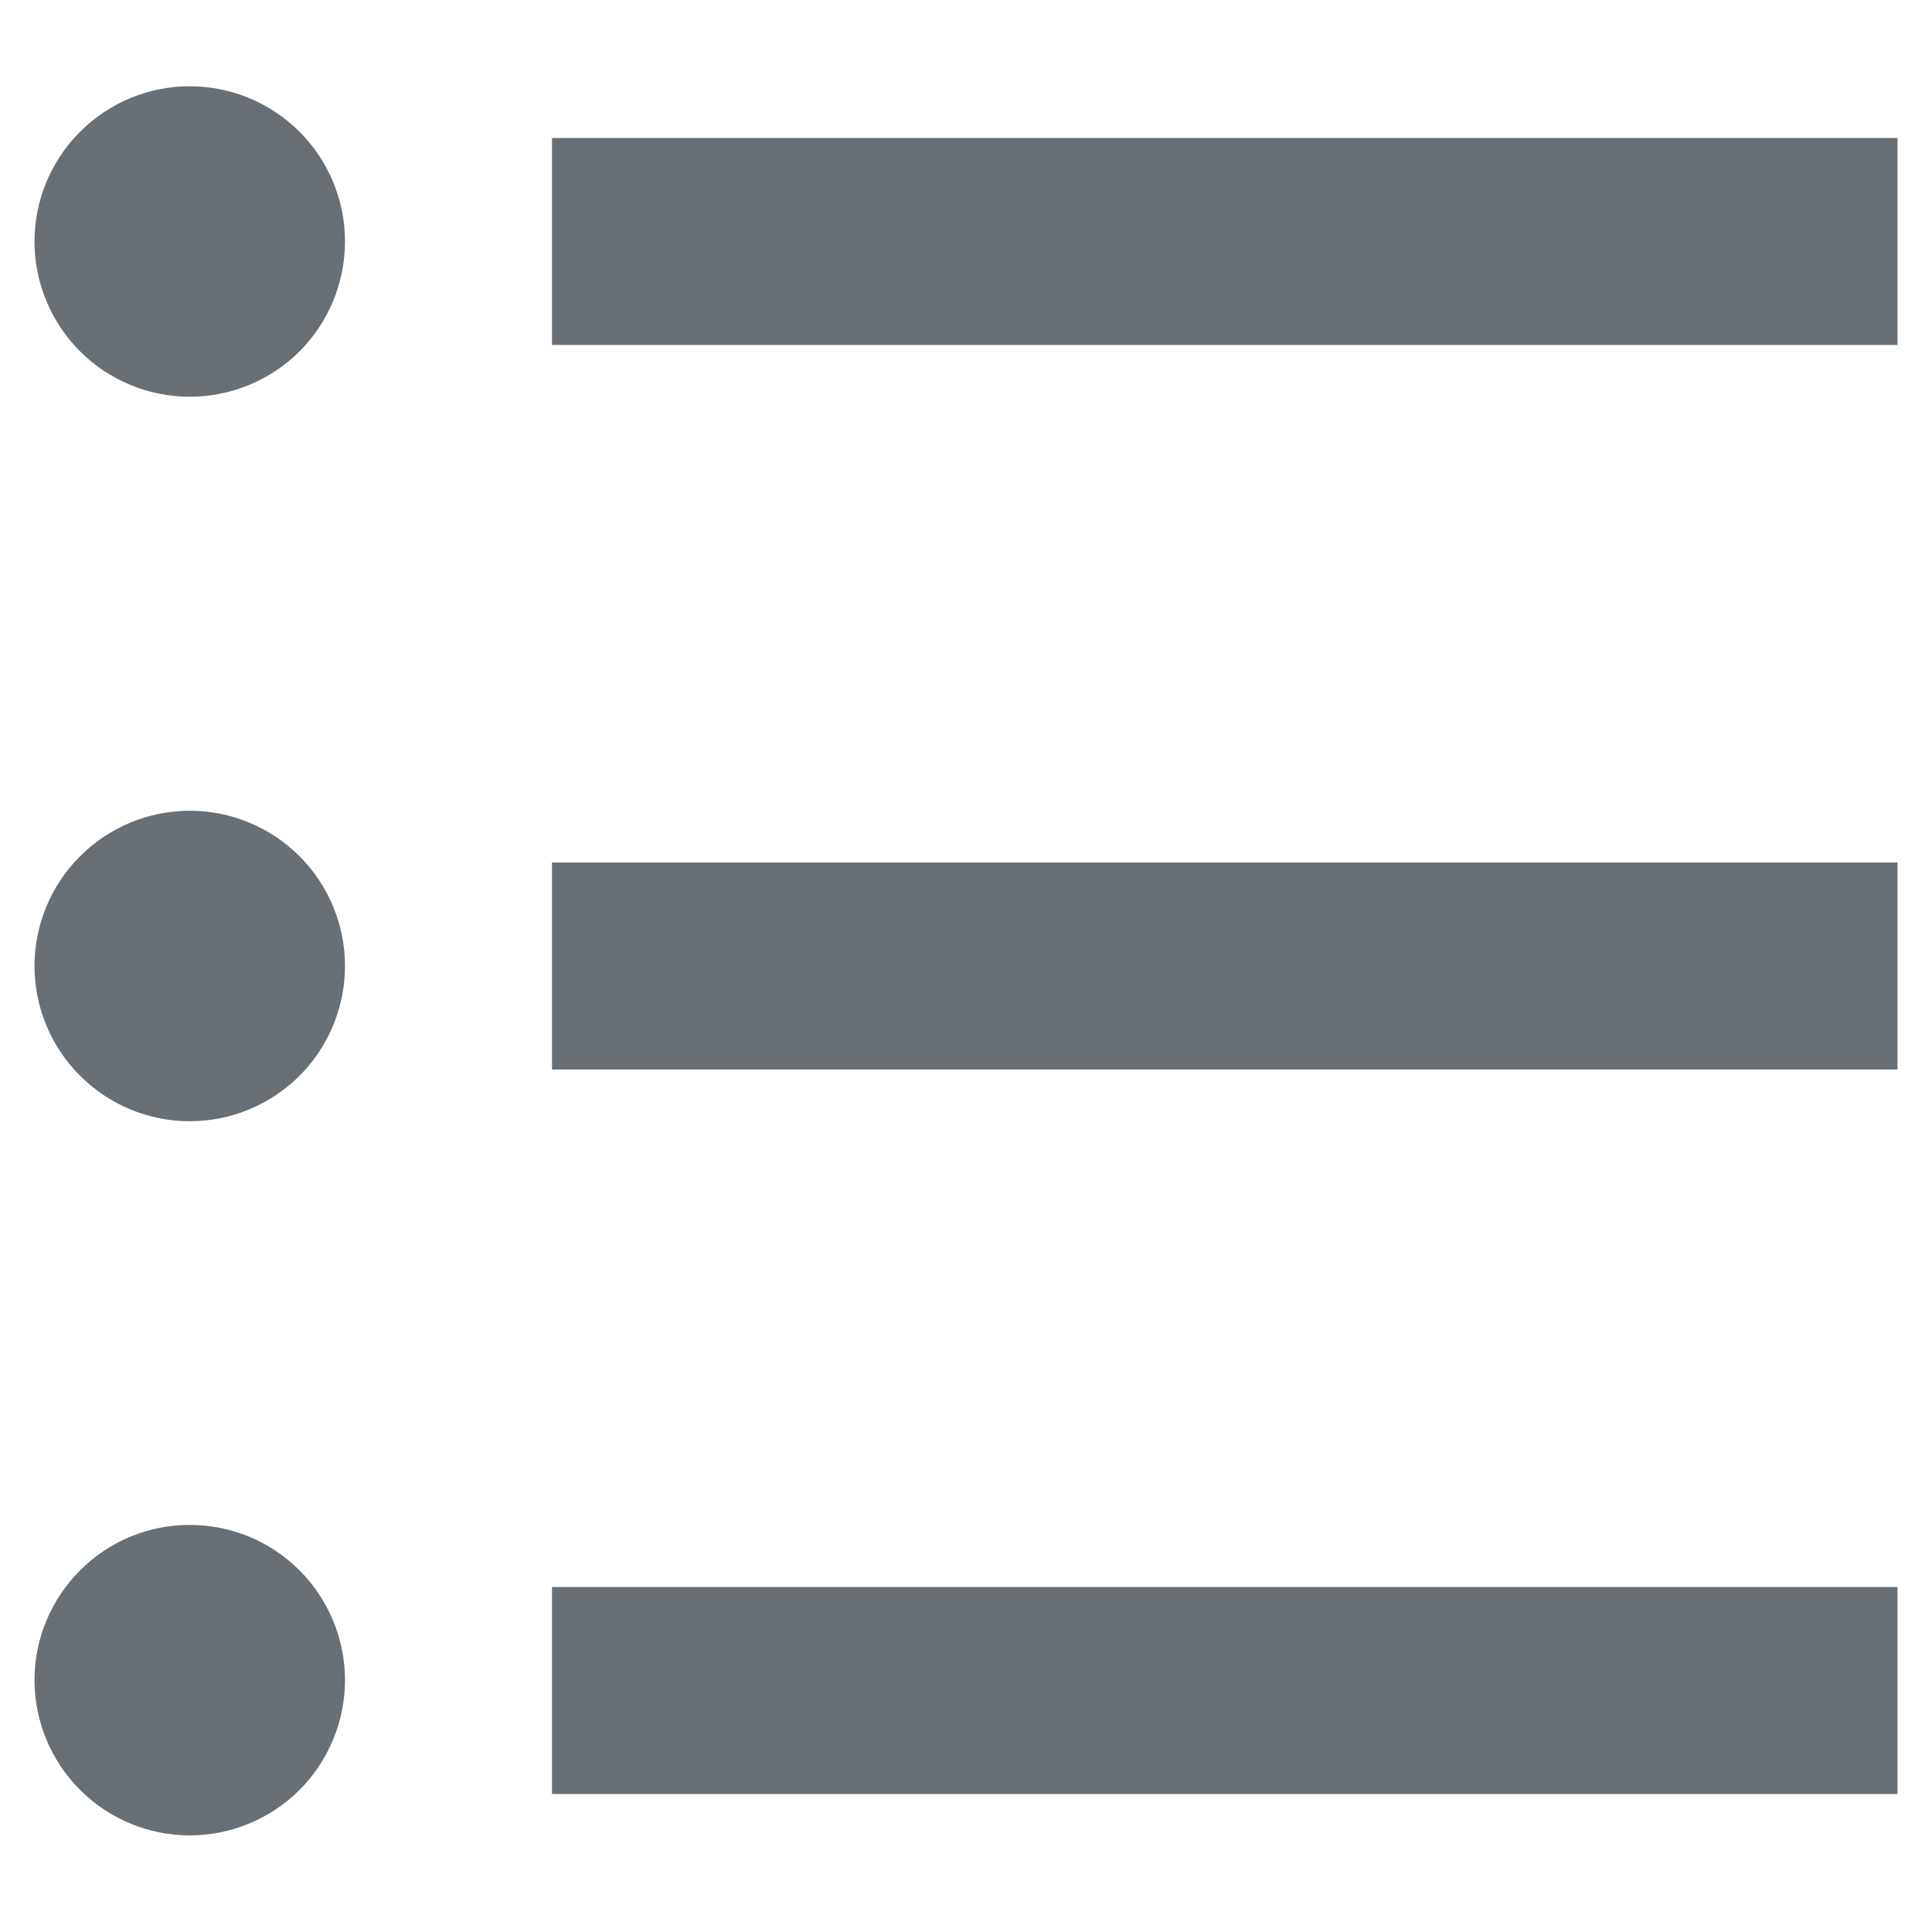 <svg width="14" height="14" viewBox="0 0 14 14" fill="none" xmlns="http://www.w3.org/2000/svg">
<path d="M4 1H13.75V2.5H4V1ZM1.375 2.875C1.077 2.875 0.79 2.756 0.58 2.546C0.369 2.335 0.25 2.048 0.25 1.75C0.25 1.452 0.369 1.165 0.58 0.955C0.79 0.744 1.077 0.625 1.375 0.625C1.673 0.625 1.96 0.744 2.171 0.955C2.381 1.165 2.5 1.452 2.5 1.75C2.5 2.048 2.381 2.335 2.171 2.546C1.96 2.756 1.673 2.875 1.375 2.875ZM1.375 8.125C1.077 8.125 0.79 8.006 0.58 7.795C0.369 7.585 0.25 7.298 0.25 7C0.25 6.702 0.369 6.415 0.58 6.205C0.79 5.994 1.077 5.875 1.375 5.875C1.673 5.875 1.96 5.994 2.171 6.205C2.381 6.415 2.5 6.702 2.5 7C2.5 7.298 2.381 7.585 2.171 7.795C1.96 8.006 1.673 8.125 1.375 8.125ZM1.375 13.3C1.077 13.3 0.79 13.181 0.58 12.97C0.369 12.759 0.25 12.473 0.25 12.175C0.25 11.877 0.369 11.591 0.58 11.38C0.79 11.168 1.077 11.05 1.375 11.05C1.673 11.05 1.96 11.168 2.171 11.38C2.381 11.591 2.5 11.877 2.5 12.175C2.5 12.473 2.381 12.759 2.171 12.97C1.96 13.181 1.673 13.3 1.375 13.3ZM4 6.25H13.75V7.75H4V6.25ZM4 11.5H13.75V13H4V11.5Z" fill="#687076"/>
</svg>
